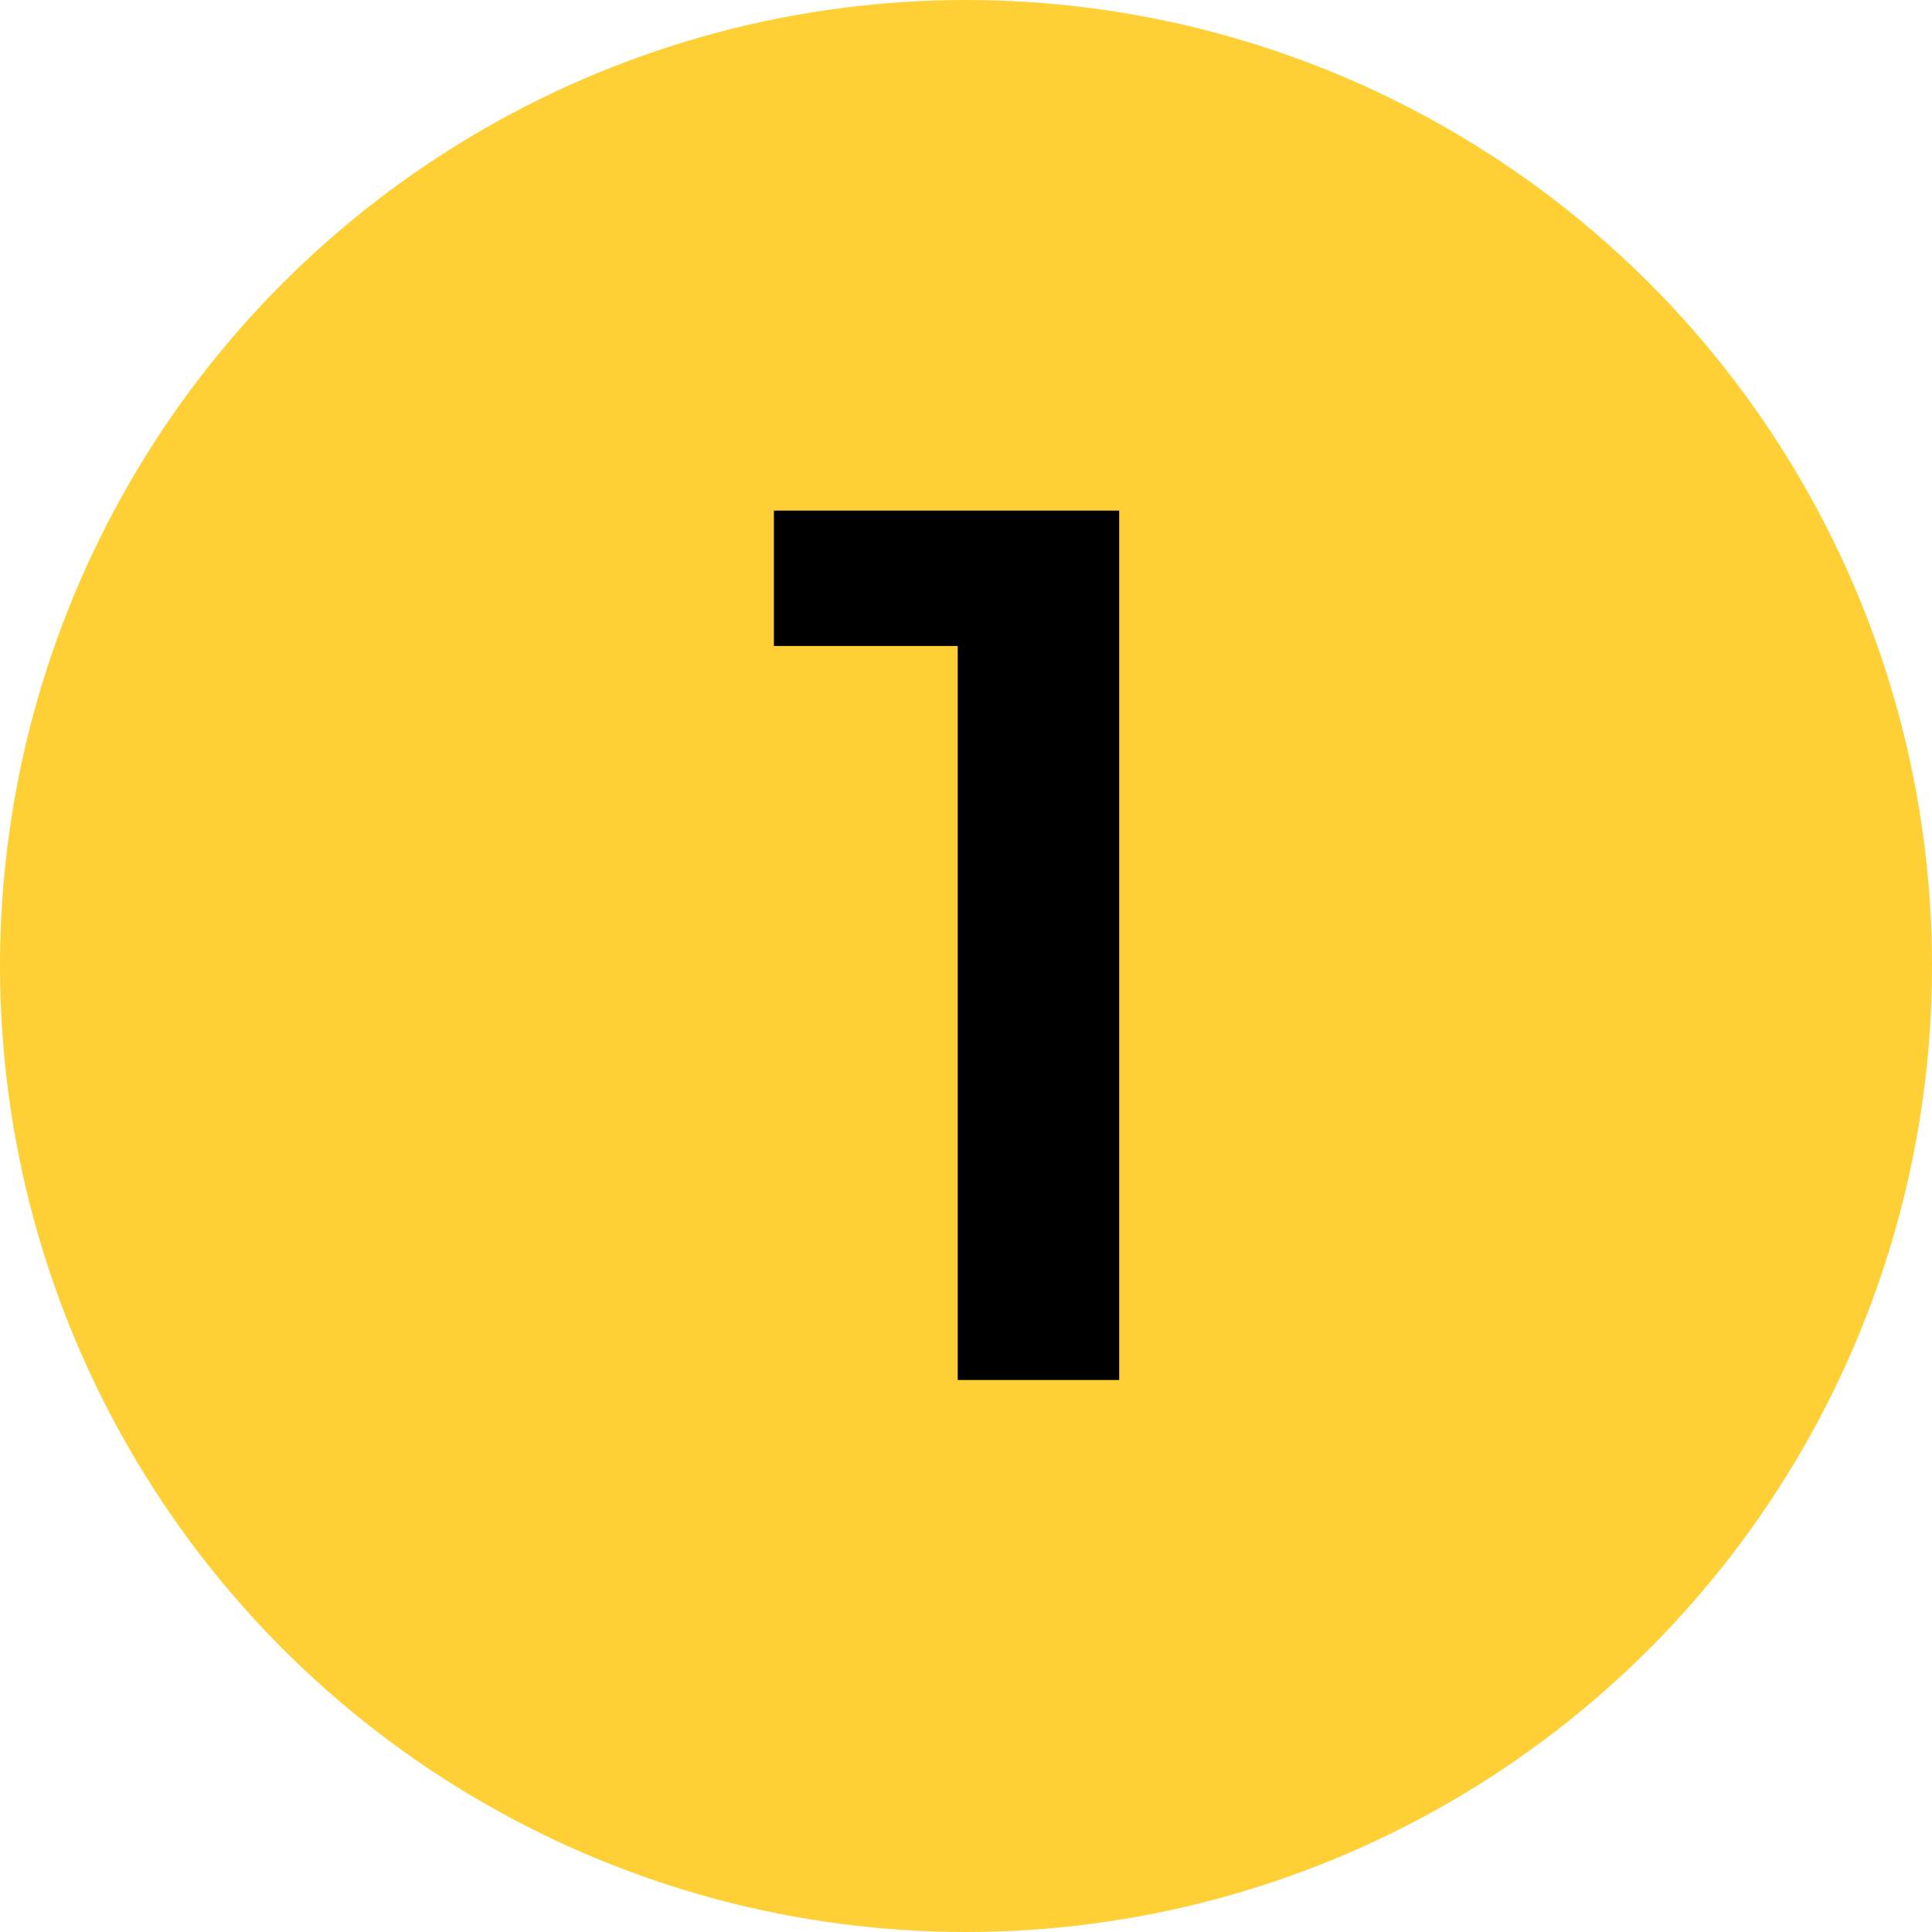<?xml version="1.0" encoding="UTF-8"?> <svg xmlns="http://www.w3.org/2000/svg" width="28" height="28" viewBox="0 0 28 28" fill="none"> <circle cx="14" cy="14" r="14" fill="#FFD035"></circle> <path d="M16.22 7.4V20H13.88V9.362H11.216V7.4H16.22Z" fill="black"></path> </svg> 